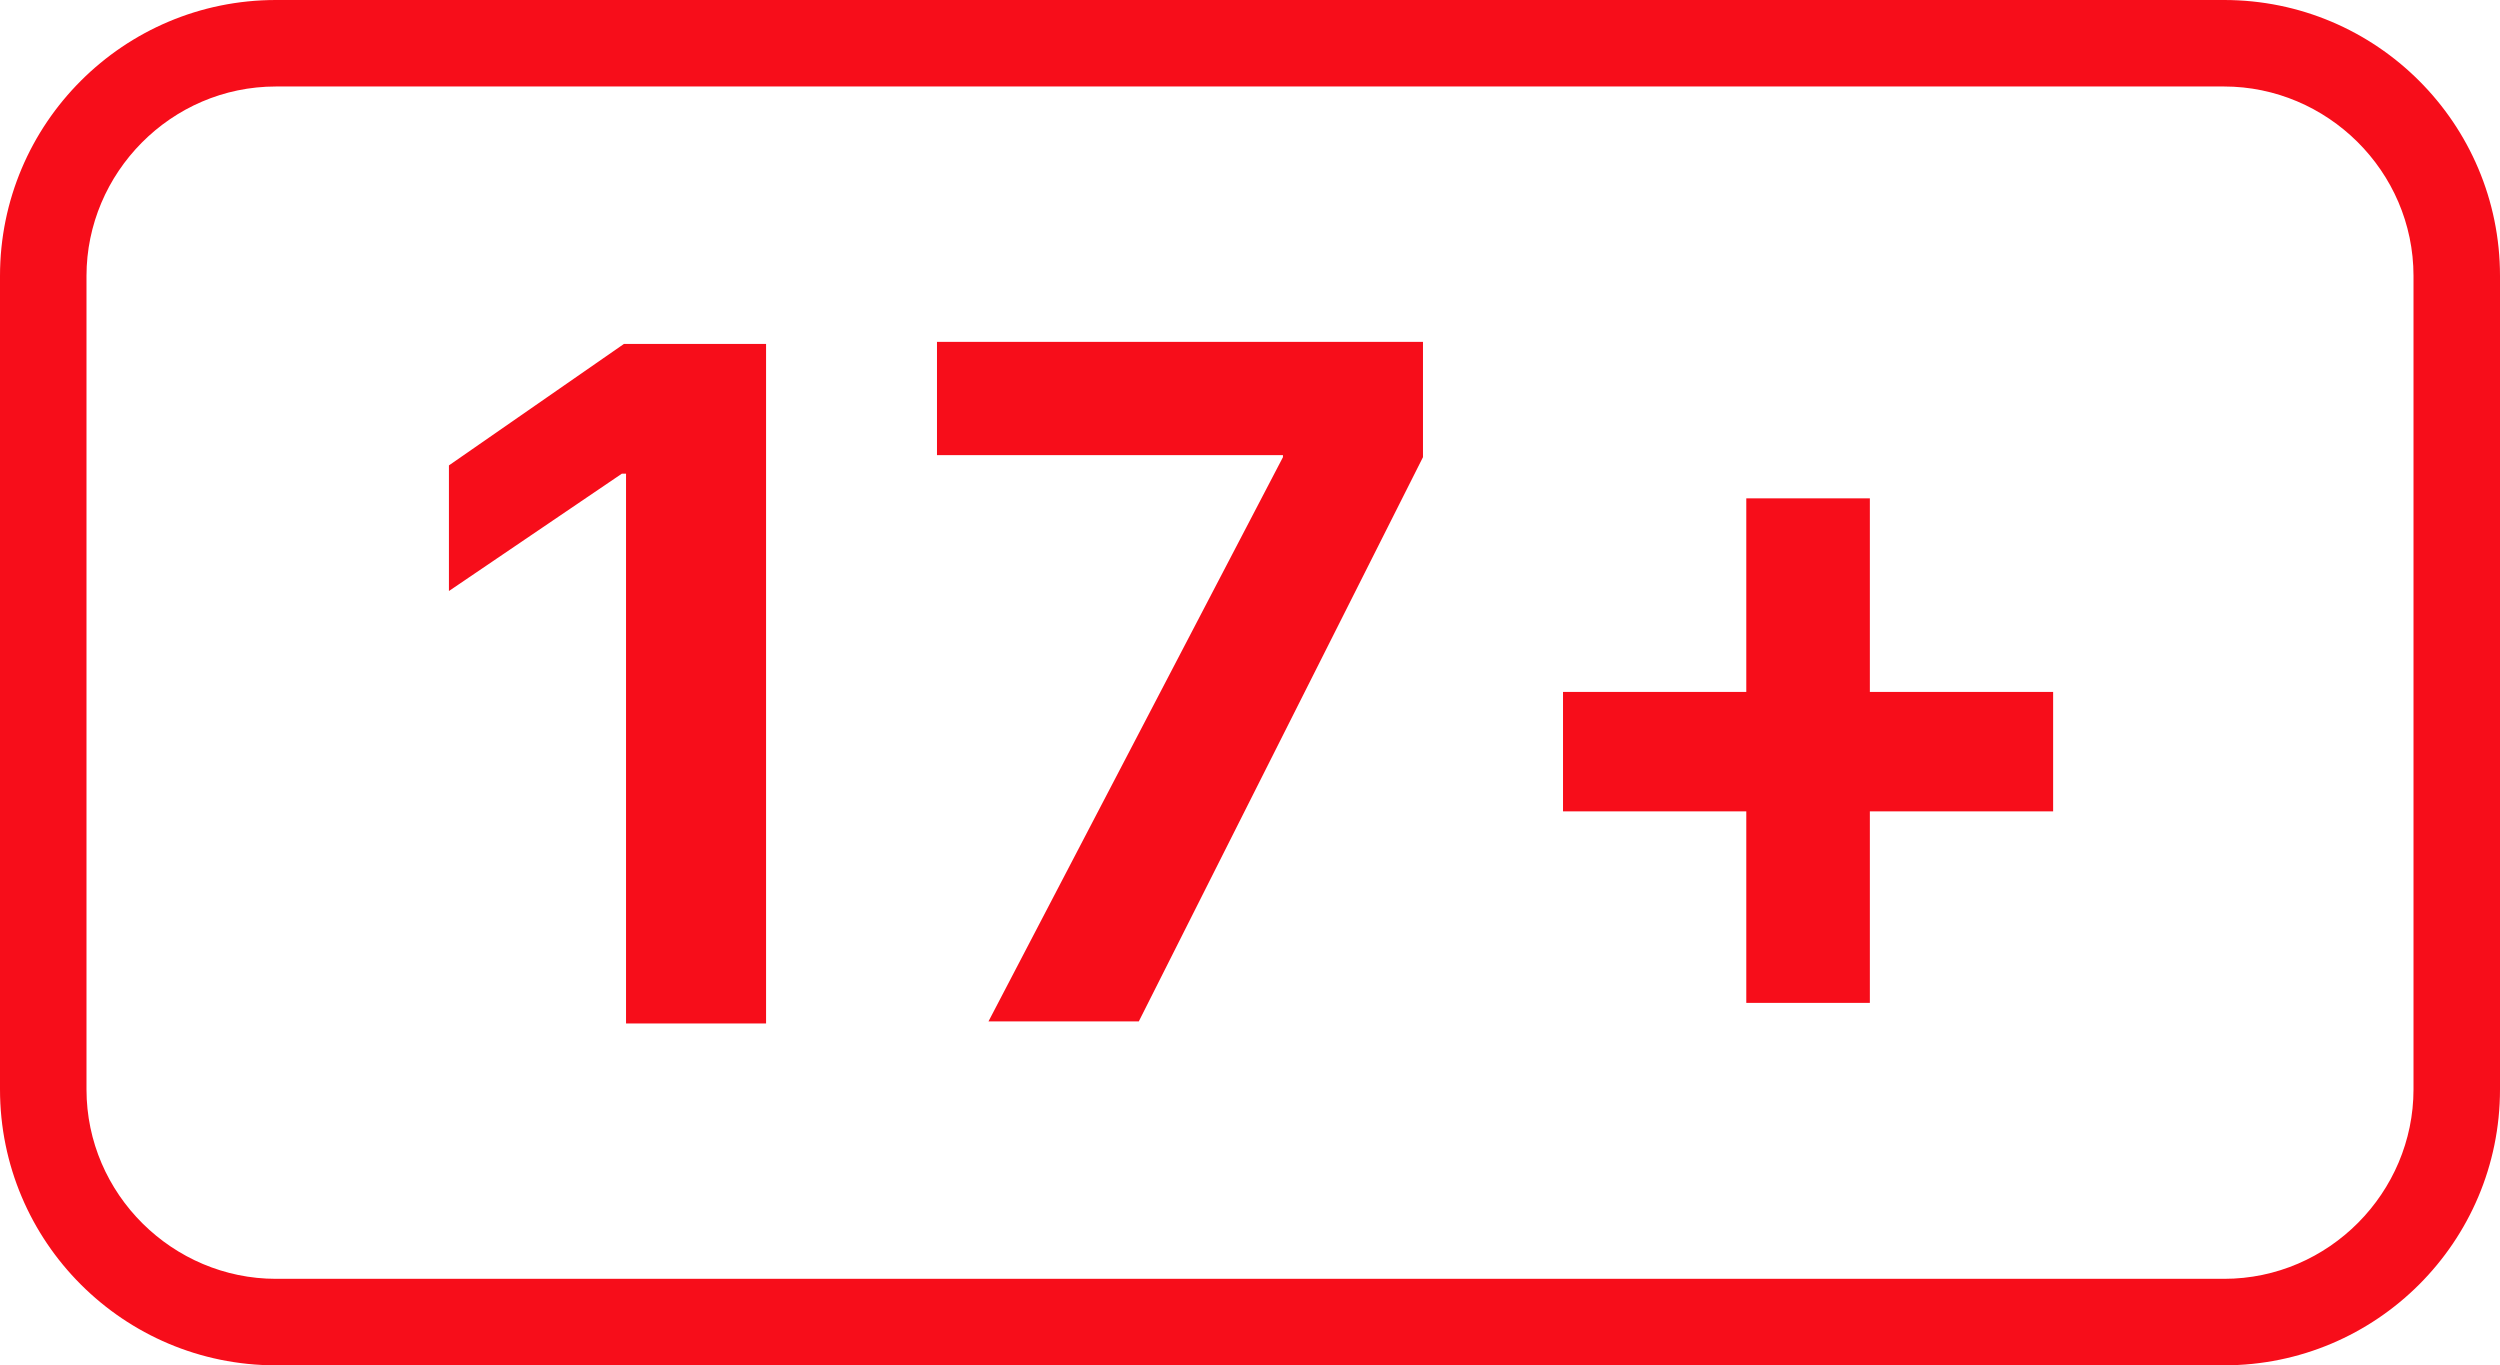 <?xml version="1.0" encoding="utf-8"?>
<!-- Generator: Adobe Illustrator 22.1.0, SVG Export Plug-In . SVG Version: 6.00 Build 0)  -->
<svg version="1.1" id="Capa_1" xmlns="http://www.w3.org/2000/svg" xmlns:xlink="http://www.w3.org/1999/xlink" x="0px" y="0px"
	 viewBox="0 0 121.4 66.3" style="enable-background:new 0 0 121.4 66.3;" xml:space="preserve">
<style type="text/css">
	.st0{fill:#F70D1A;}
</style>
<g>
	<path class="st0" d="M30.3,23h-0.1l-8.4,5.7v-6.1l8.5-5.9h6.9v33h-6.8V23z"/>
	<path class="st0" d="M62.3,22.2v-0.1H45.5v-5.5h23.6v5.6L55.3,49.6H48L62.3,22.2z"/>
	<path class="st0" d="M90.8,48.7h-6v-9.3h-8.9v-5.8h8.9v-9.4h6v9.4h8.9v5.8h-8.9V48.7z"/>
	<path class="st0" d="M108,4.2c5,0,9.2,4.1,9.2,9.2v39.5c0,5-4.1,9.2-9.2,9.2H13.4c-5,0-9.2-4.1-9.2-9.2V13.4c0-5,4.1-9.2,9.2-9.2
		H108 M108,0H13.4C6,0,0,6,0,13.4v39.5c0,7.4,6,13.4,13.4,13.4H108c7.4,0,13.4-6,13.4-13.4V13.4C121.4,6,115.4,0,108,0L108,0z"/>
</g>
</svg>
